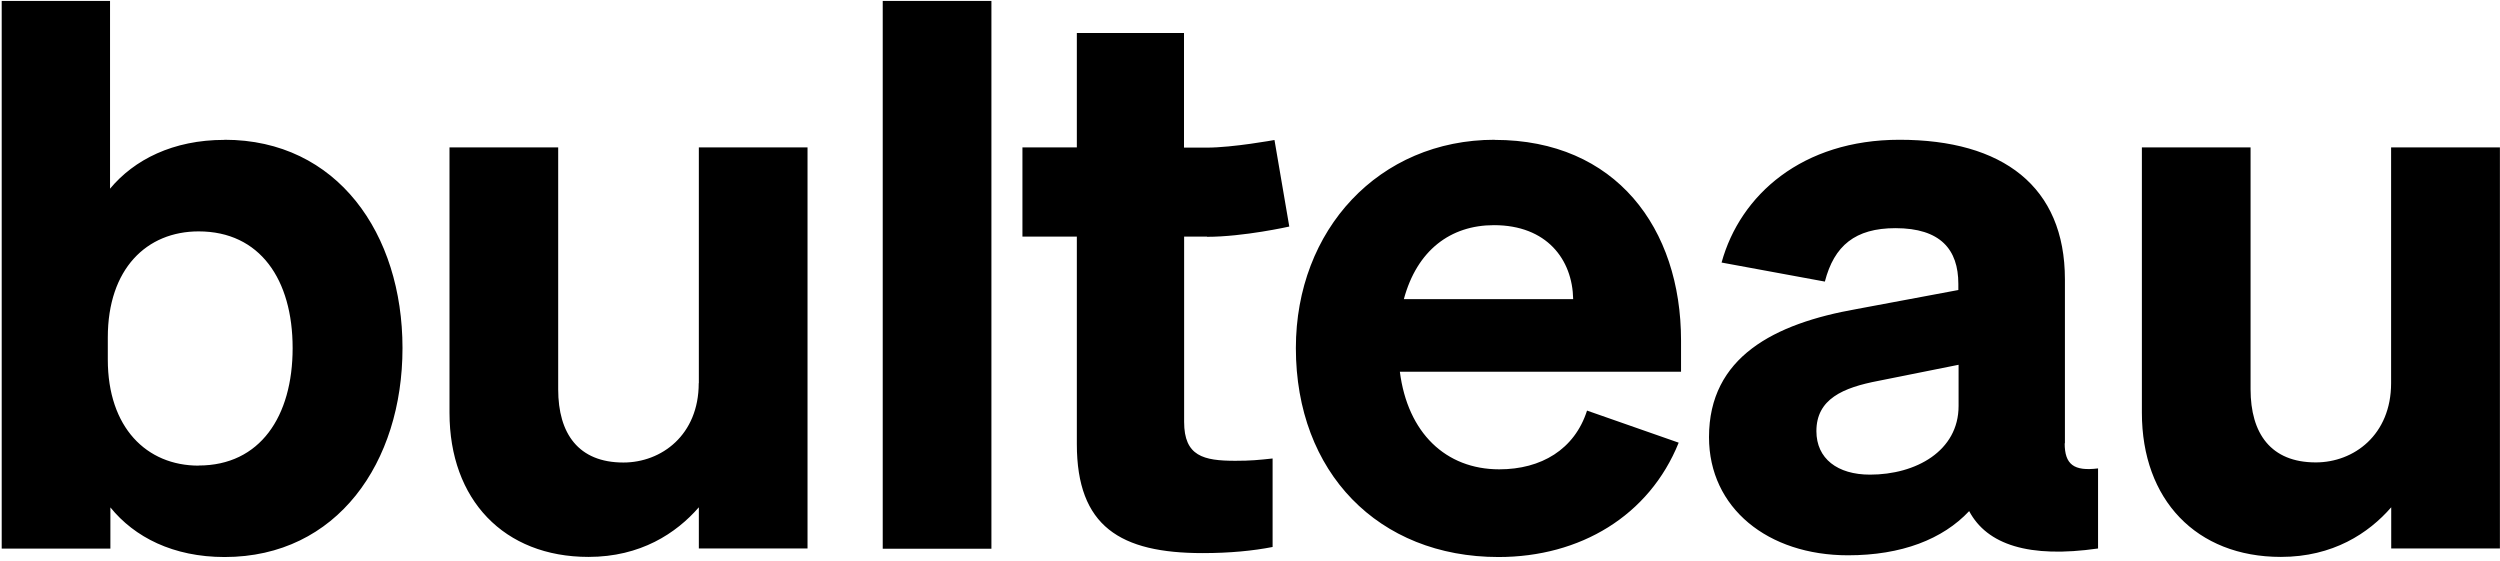 <svg width="611" height="137" viewBox="0 0 611 137" fill="none" xmlns="http://www.w3.org/2000/svg">
<g clip-path="url(#clip0_9800_17790)">
<path d="M584.385 36.021V93.637C584.385 106.3 575.282 113.012 565.978 113.012C554.979 113.012 550.039 105.933 550.039 95.132V36.021H523.476V100.885C523.476 122.121 536.772 136.109 557.448 136.109C570.17 136.109 578.9 130.327 584.414 123.982V134.05H610.978V36.021H584.414H584.385ZM478.677 99.221C478.677 110.22 468.252 116.001 457.024 116.001C449.068 116.001 443.928 112.081 443.928 105.369C443.928 97.529 450.39 94.737 459.12 93.073L478.677 89.153V99.221ZM504.666 108.358V68.284C504.666 45.553 489.474 34.16 464.231 34.16C440.511 34.16 425.319 47.584 420.753 64.166L445.996 68.82C448.264 60.049 453.405 55.762 463.255 55.762C474.254 55.762 478.619 60.98 478.619 69.384V70.879L453.749 75.532C433.619 79.085 417.681 87.264 417.681 106.835C417.681 124.18 432.096 135.714 451.653 135.714C464.748 135.714 474.8 131.794 481.261 124.913C485.626 133.12 495.878 136.476 512.764 134.05V114.478C506.877 115.211 504.608 113.548 504.608 108.33M343.101 73.106C346.318 61.177 354.502 55.029 365.127 55.029C378.021 55.029 384.311 63.405 384.483 73.106H343.101ZM365.299 34.16C337.013 34.16 316.71 56.157 316.71 85.064C316.71 115.437 336.841 136.137 366.247 136.137C386.177 136.137 403.063 126.069 410.271 108.189L387.871 100.349C384.827 109.853 376.672 114.704 366.419 114.704C353.325 114.704 344.02 105.764 342.125 90.845H410.846V83.203C410.846 55.791 394.908 34.188 365.299 34.188M294.971 57.877C303.959 57.877 315.101 55.368 315.101 55.368L311.483 34.216C311.483 34.216 301.289 36.078 294.971 36.078H289.371V8.073H263.18V36.021H249.884V57.821H263.18V108.528C263.18 128.664 273.806 135.178 293.937 135.178C300.57 135.178 306.285 134.614 311.024 133.683V112.053C307.607 112.42 305.711 112.617 301.92 112.617C294.138 112.617 289.4 111.489 289.4 103.113V57.821H294.999L294.971 57.877ZM215.739 134.107H242.303V0.233H215.739V134.078V134.107ZM170.768 93.665C170.768 106.328 161.664 113.04 152.36 113.04C141.361 113.04 136.422 105.961 136.422 95.16V36.021H109.858V100.885C109.858 122.121 123.154 136.109 143.831 136.109C156.553 136.109 165.283 130.327 170.797 123.982V134.05H197.36V36.021H170.797V93.637L170.768 93.665ZM48.546 113.801C35.824 113.801 26.347 104.495 26.347 87.884V82.469C26.347 65.689 35.853 56.552 48.546 56.552C63.536 56.552 71.52 68.312 71.52 85.064C71.52 101.816 63.536 113.773 48.546 113.773M54.806 34.188C42.286 34.188 32.78 39.039 26.893 46.117V0.233H0.416V134.078H26.979V124.01C32.866 131.287 42.343 136.137 54.893 136.137C82.404 136.137 98.371 113.012 98.371 85.064C98.371 57.116 82.432 34.16 54.893 34.16" fill="black"/>
</g>
<defs>
<clipPath id="clip0_9800_17790">
<rect width="610.562" height="135.904" fill="white" transform="translate(0.416 0.233)"/>
</clipPath>
</defs>
</svg>

